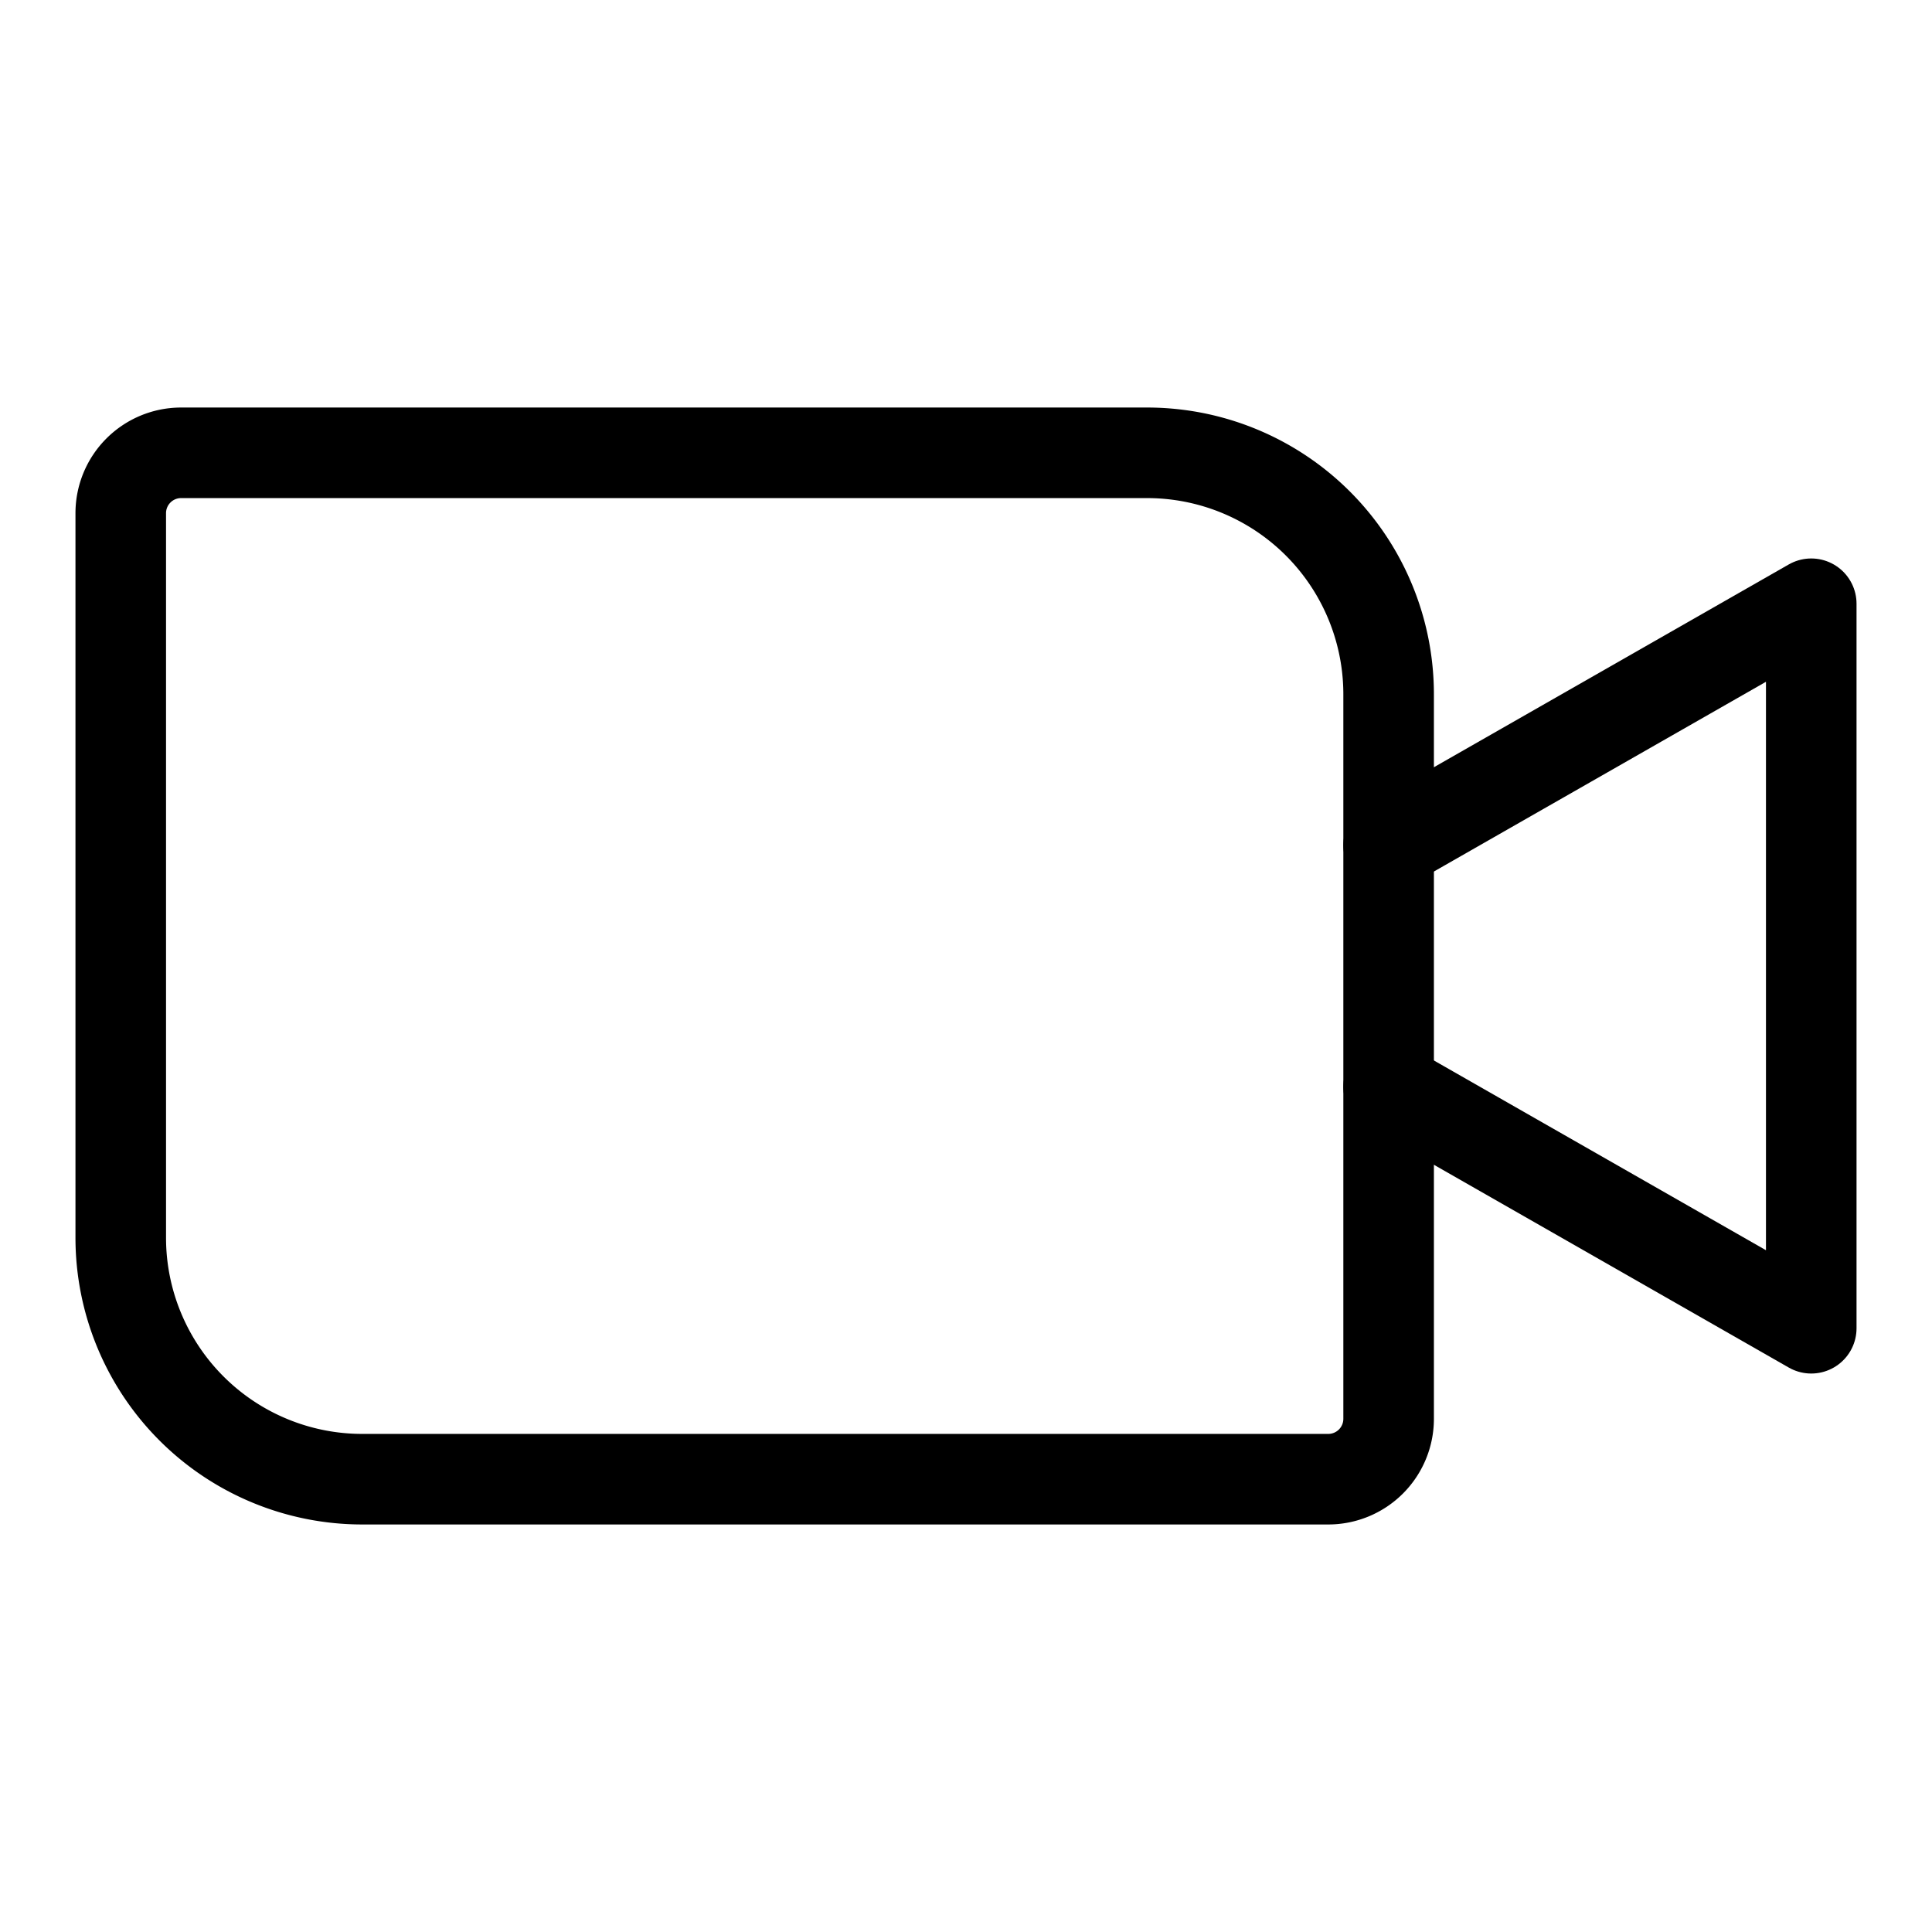 <svg xmlns="http://www.w3.org/2000/svg" viewBox="0 0 256 256"><rect width="256" height="256" fill="none"/><path d="M24,60H152a32,32,0,0,1,32,32v96a8,8,0,0,1-8,8H48a32,32,0,0,1-32-32V68A8,8,0,0,1,24,60Z" fill="none" stroke="#000" stroke-linecap="round" stroke-linejoin="round" stroke-width="12"/><polyline points="184 112 240 80 240 176 184 144" fill="none" stroke="#000" stroke-linecap="round" stroke-linejoin="round" stroke-width="12"/></svg>